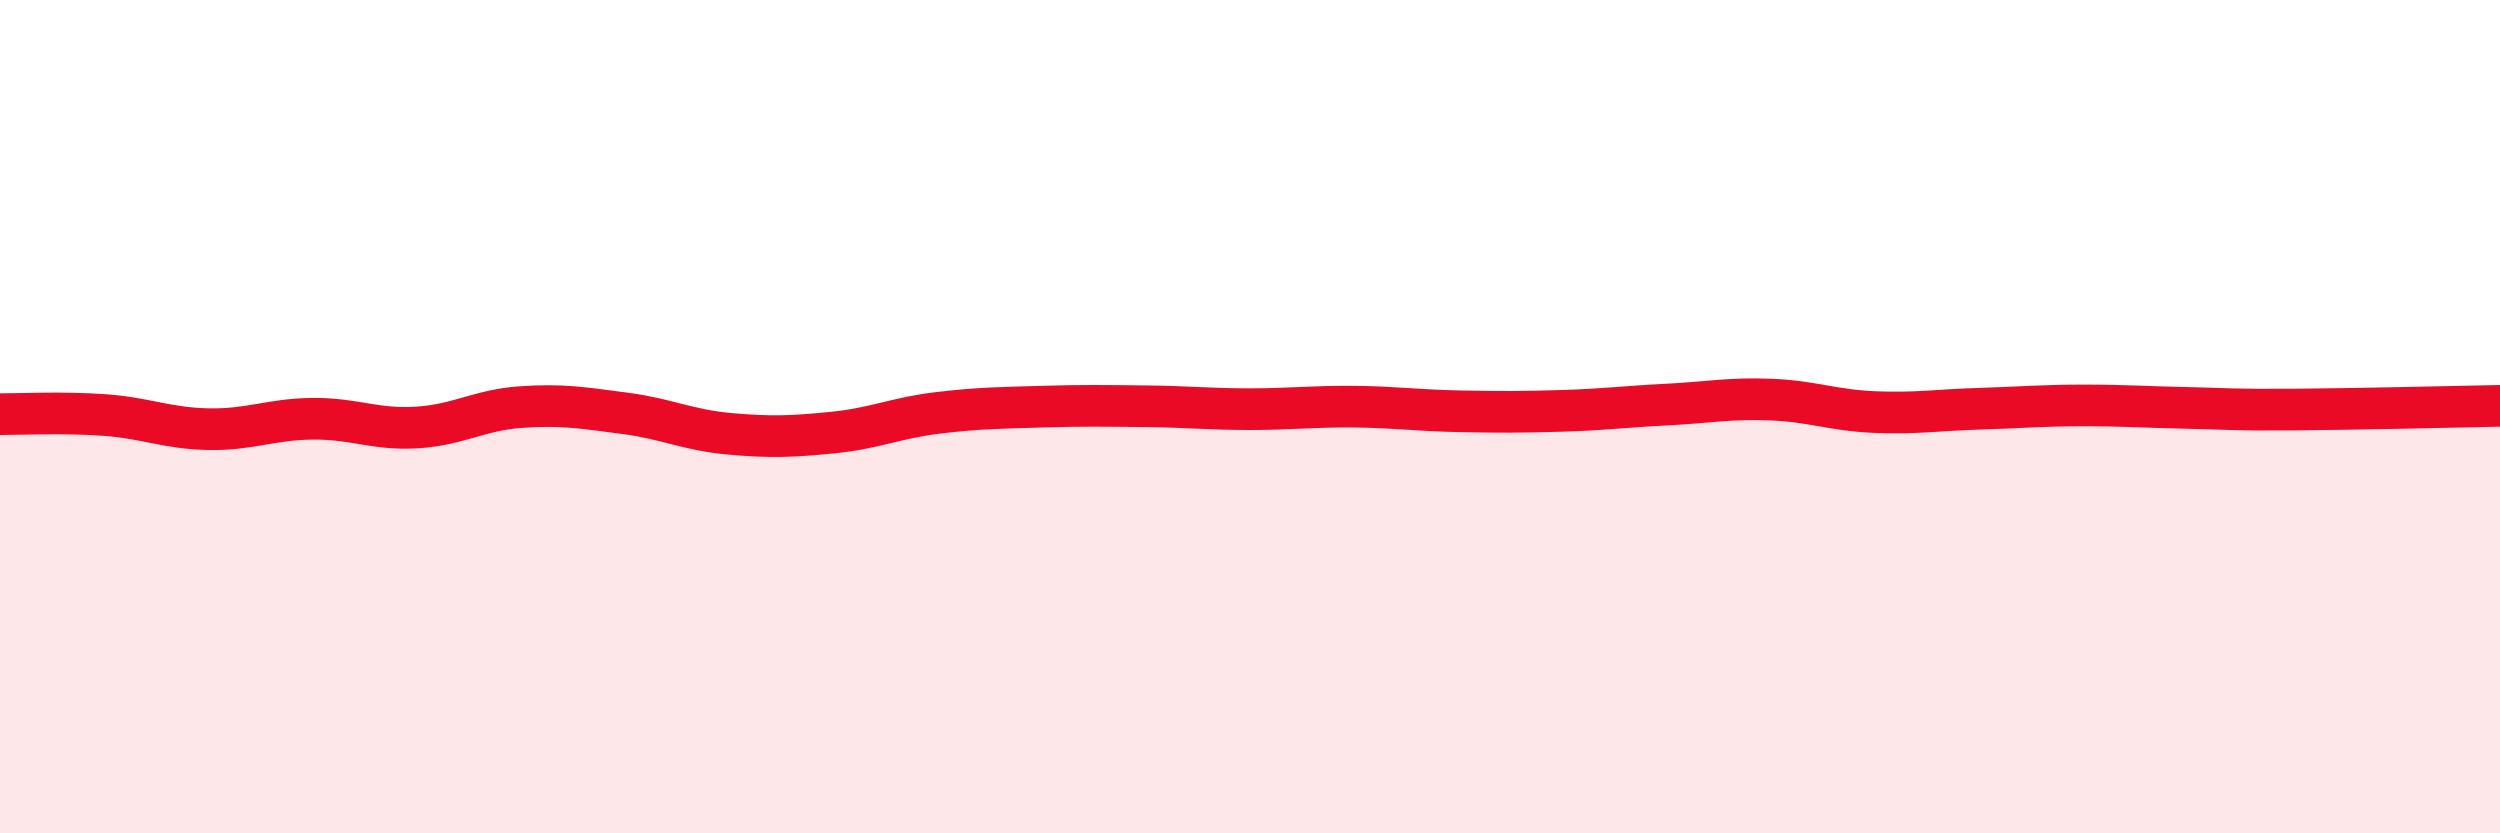 
    <svg width="60" height="20" viewBox="0 0 60 20" xmlns="http://www.w3.org/2000/svg">
      <path
        d="M 0,9.94 C 0.5,9.94 1.5,9.89 2.5,9.96 C 3.5,10.03 4,10.28 5,10.3 C 6,10.32 6.5,10.06 7.5,10.05 C 8.5,10.04 9,10.32 10,10.26 C 11,10.2 11.5,9.84 12.5,9.77 C 13.5,9.7 14,9.79 15,9.92 C 16,10.05 16.5,10.32 17.5,10.41 C 18.5,10.5 19,10.48 20,10.38 C 21,10.28 21.5,10.03 22.5,9.91 C 23.5,9.79 24,9.79 25,9.76 C 26,9.73 26.5,9.74 27.5,9.75 C 28.5,9.76 29,9.82 30,9.82 C 31,9.82 31.5,9.75 32.5,9.76 C 33.5,9.77 34,9.85 35,9.87 C 36,9.89 36.5,9.89 37.5,9.86 C 38.5,9.83 39,9.76 40,9.71 C 41,9.66 41.5,9.55 42.5,9.59 C 43.5,9.63 44,9.85 45,9.89 C 46,9.93 46.5,9.84 47.5,9.81 C 48.5,9.78 49,9.73 50,9.73 C 51,9.73 51.5,9.77 52.5,9.79 C 53.5,9.81 53.5,9.84 55,9.83 C 56.5,9.82 59,9.76 60,9.74L60 20L0 20Z"
        fill="#EB0A25"
        opacity="0.1"
        stroke-linecap="round"
        stroke-linejoin="round"
      />
      <path
        d="M 0,9.94 C 0.5,9.94 1.5,9.89 2.5,9.96 C 3.5,10.03 4,10.28 5,10.3 C 6,10.32 6.5,10.06 7.5,10.05 C 8.5,10.04 9,10.32 10,10.26 C 11,10.2 11.5,9.84 12.5,9.77 C 13.5,9.7 14,9.79 15,9.92 C 16,10.05 16.5,10.32 17.5,10.41 C 18.5,10.5 19,10.48 20,10.38 C 21,10.28 21.5,10.03 22.5,9.91 C 23.5,9.79 24,9.79 25,9.76 C 26,9.73 26.5,9.74 27.5,9.75 C 28.5,9.76 29,9.82 30,9.82 C 31,9.82 31.5,9.75 32.5,9.76 C 33.5,9.77 34,9.85 35,9.87 C 36,9.89 36.5,9.89 37.5,9.86 C 38.5,9.83 39,9.76 40,9.71 C 41,9.66 41.5,9.55 42.5,9.59 C 43.5,9.63 44,9.85 45,9.89 C 46,9.93 46.5,9.84 47.5,9.81 C 48.5,9.78 49,9.73 50,9.73 C 51,9.73 51.5,9.77 52.5,9.79 C 53.5,9.81 53.5,9.84 55,9.83 C 56.5,9.82 59,9.76 60,9.74"
        stroke="#EB0A25"
        stroke-width="1"
        fill="none"
        stroke-linecap="round"
        stroke-linejoin="round"
      />
    </svg>
  